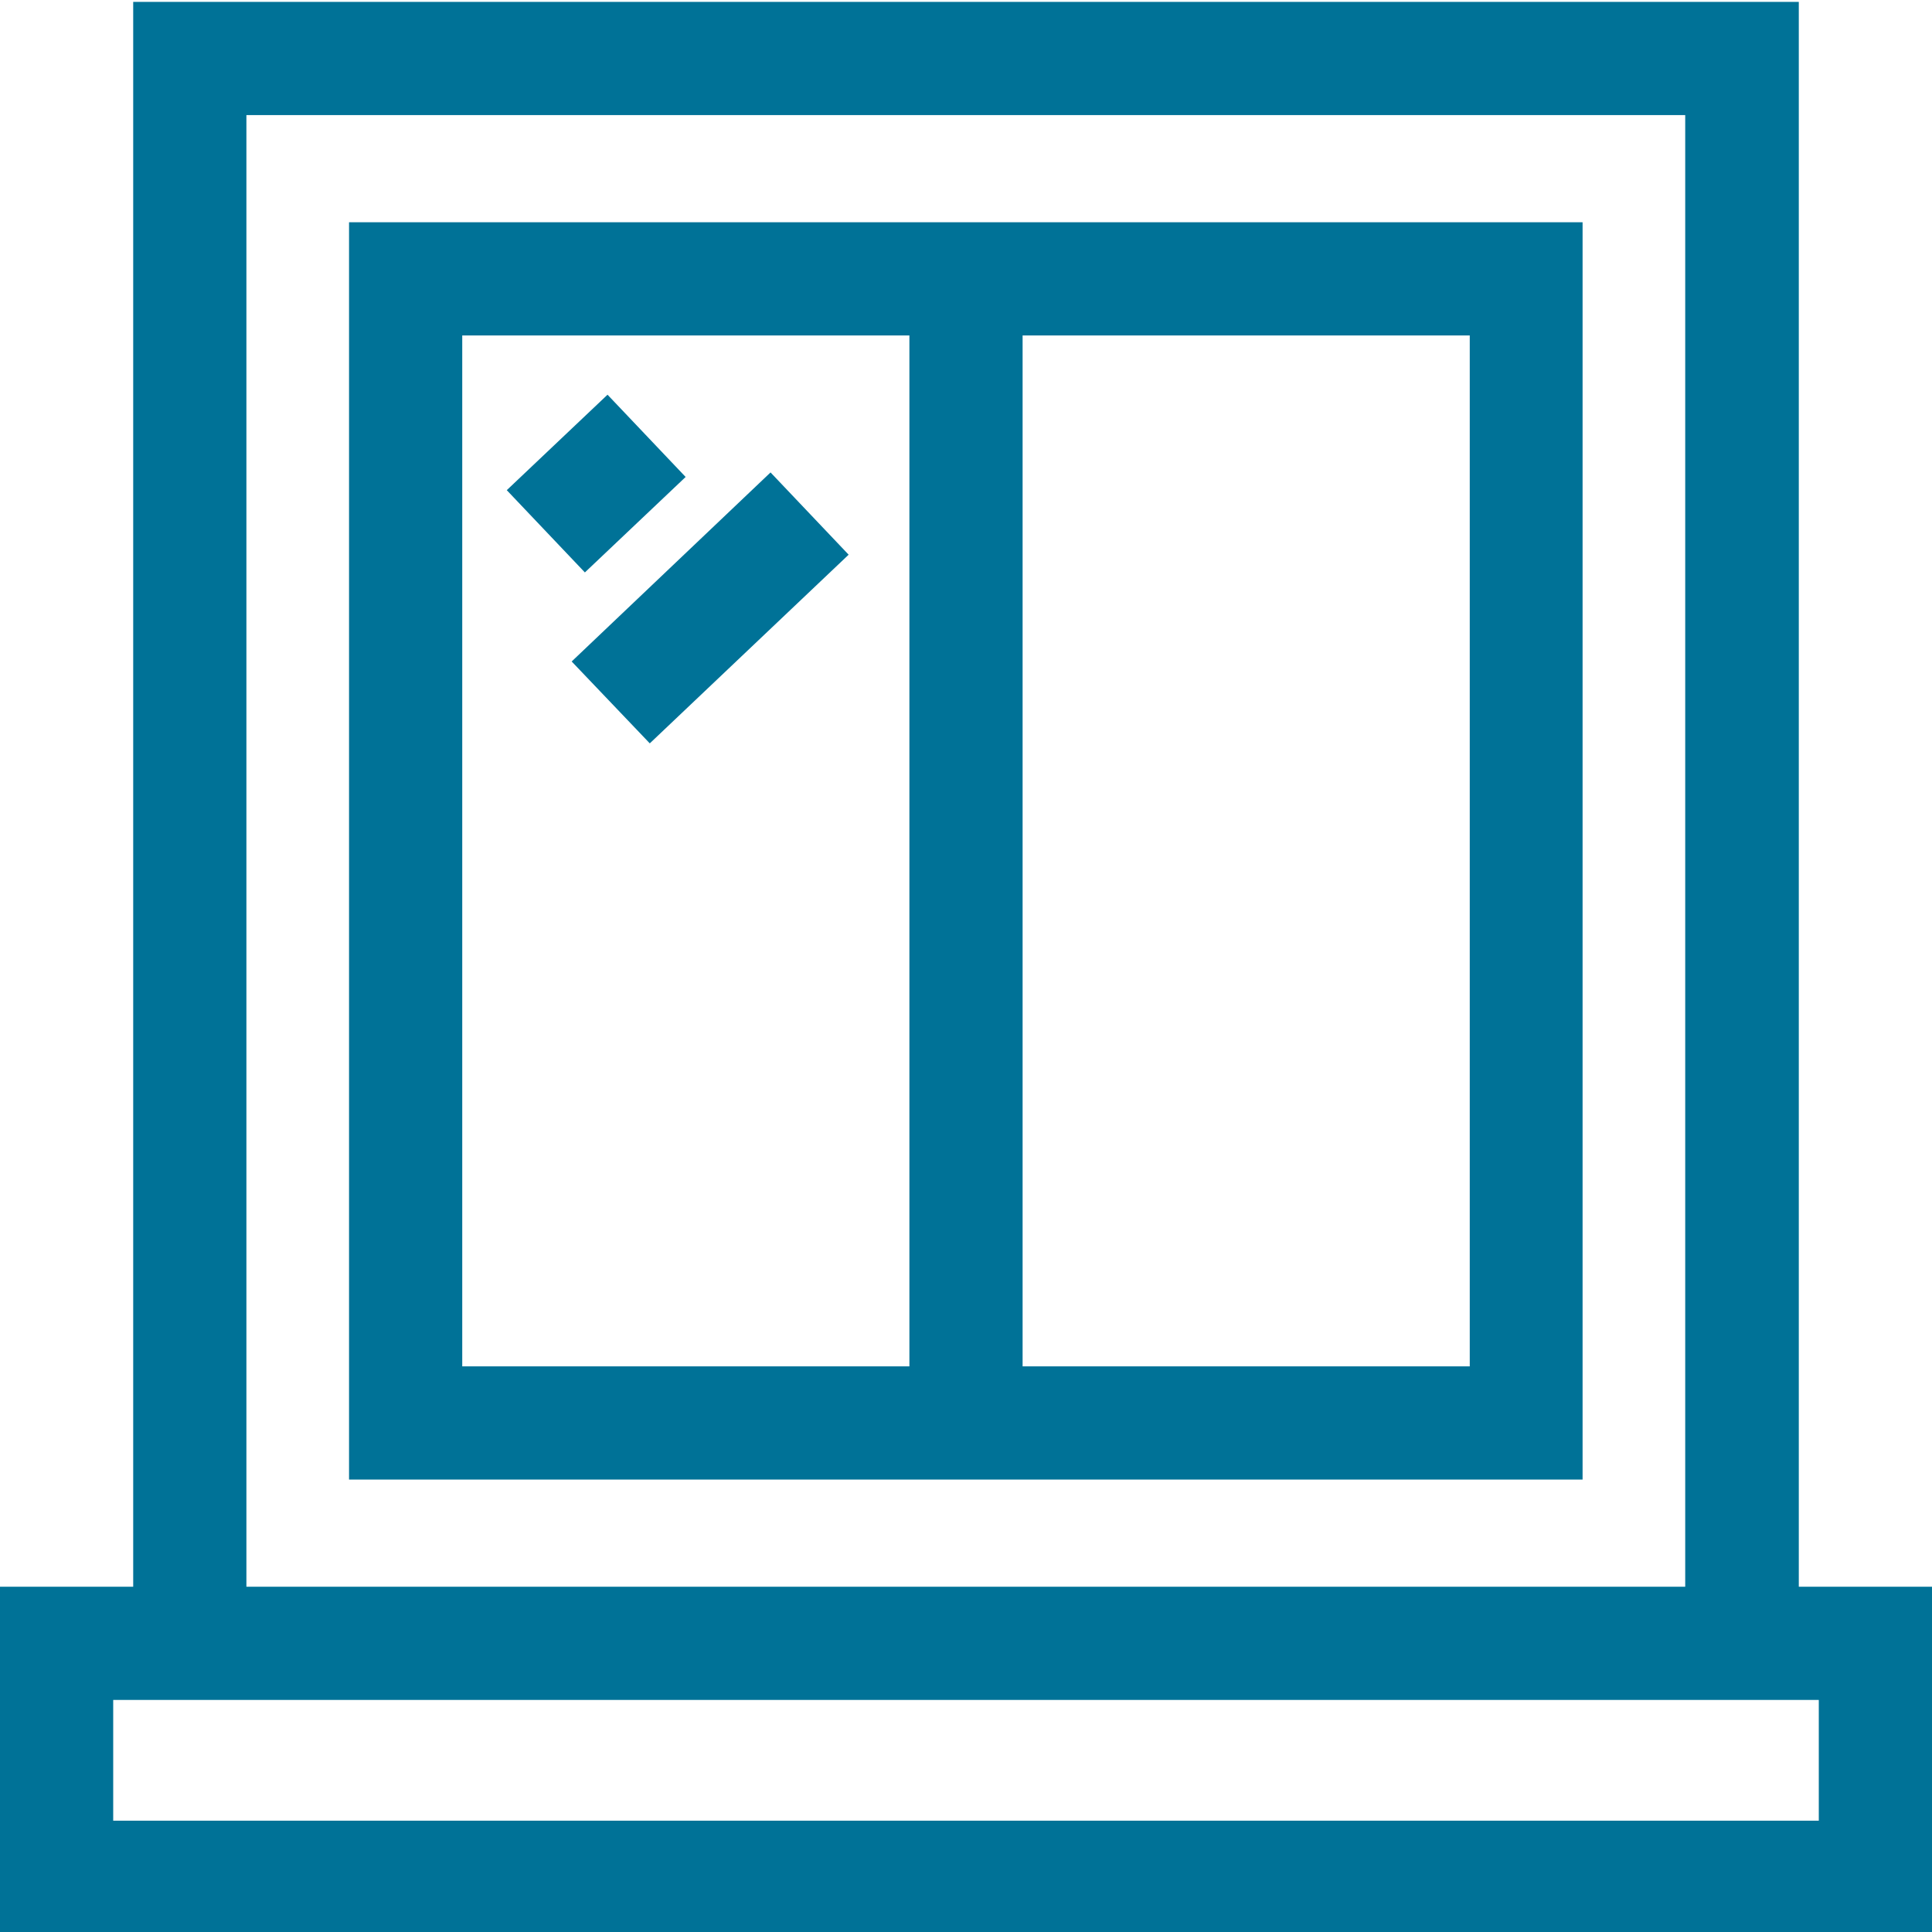 <?xml version="1.0" encoding="UTF-8"?>
<!-- Generator: Adobe Illustrator 26.3.1, SVG Export Plug-In . SVG Version: 6.00 Build 0)  -->
<svg xmlns="http://www.w3.org/2000/svg" xmlns:xlink="http://www.w3.org/1999/xlink" version="1.1" id="Laag_1" x="0px" y="0px" viewBox="0 0 512 512" style="enable-background:new 0 0 512 512;" xml:space="preserve">
<style type="text/css">
	.st0{fill:#007297;}
</style>
<path class="st0" d="M92.5,392.1h326.9V58.9H92.5V392.1z M389.5,362.1H271V88.9h118.5V362.1z M122.5,88.9H241v273.2H122.5V88.9z"></path>
<path class="st0" d="M476.7,420.5V0.5H35.3v420H0v92h512v-92H476.7z M65.3,30.5h381.3v390H65.3V30.5z M482,482.5H30v-32h452V482.5z"></path>
<path class="st0" d="M134.3,129.9l26.7-25.3l20.7,21.8l-26.7,25.3L134.3,129.9z"></path>
<path class="st0" d="M151.5,175.3l52.7-50.1l20.7,21.8L172.2,197L151.5,175.3z"></path>
</svg>
